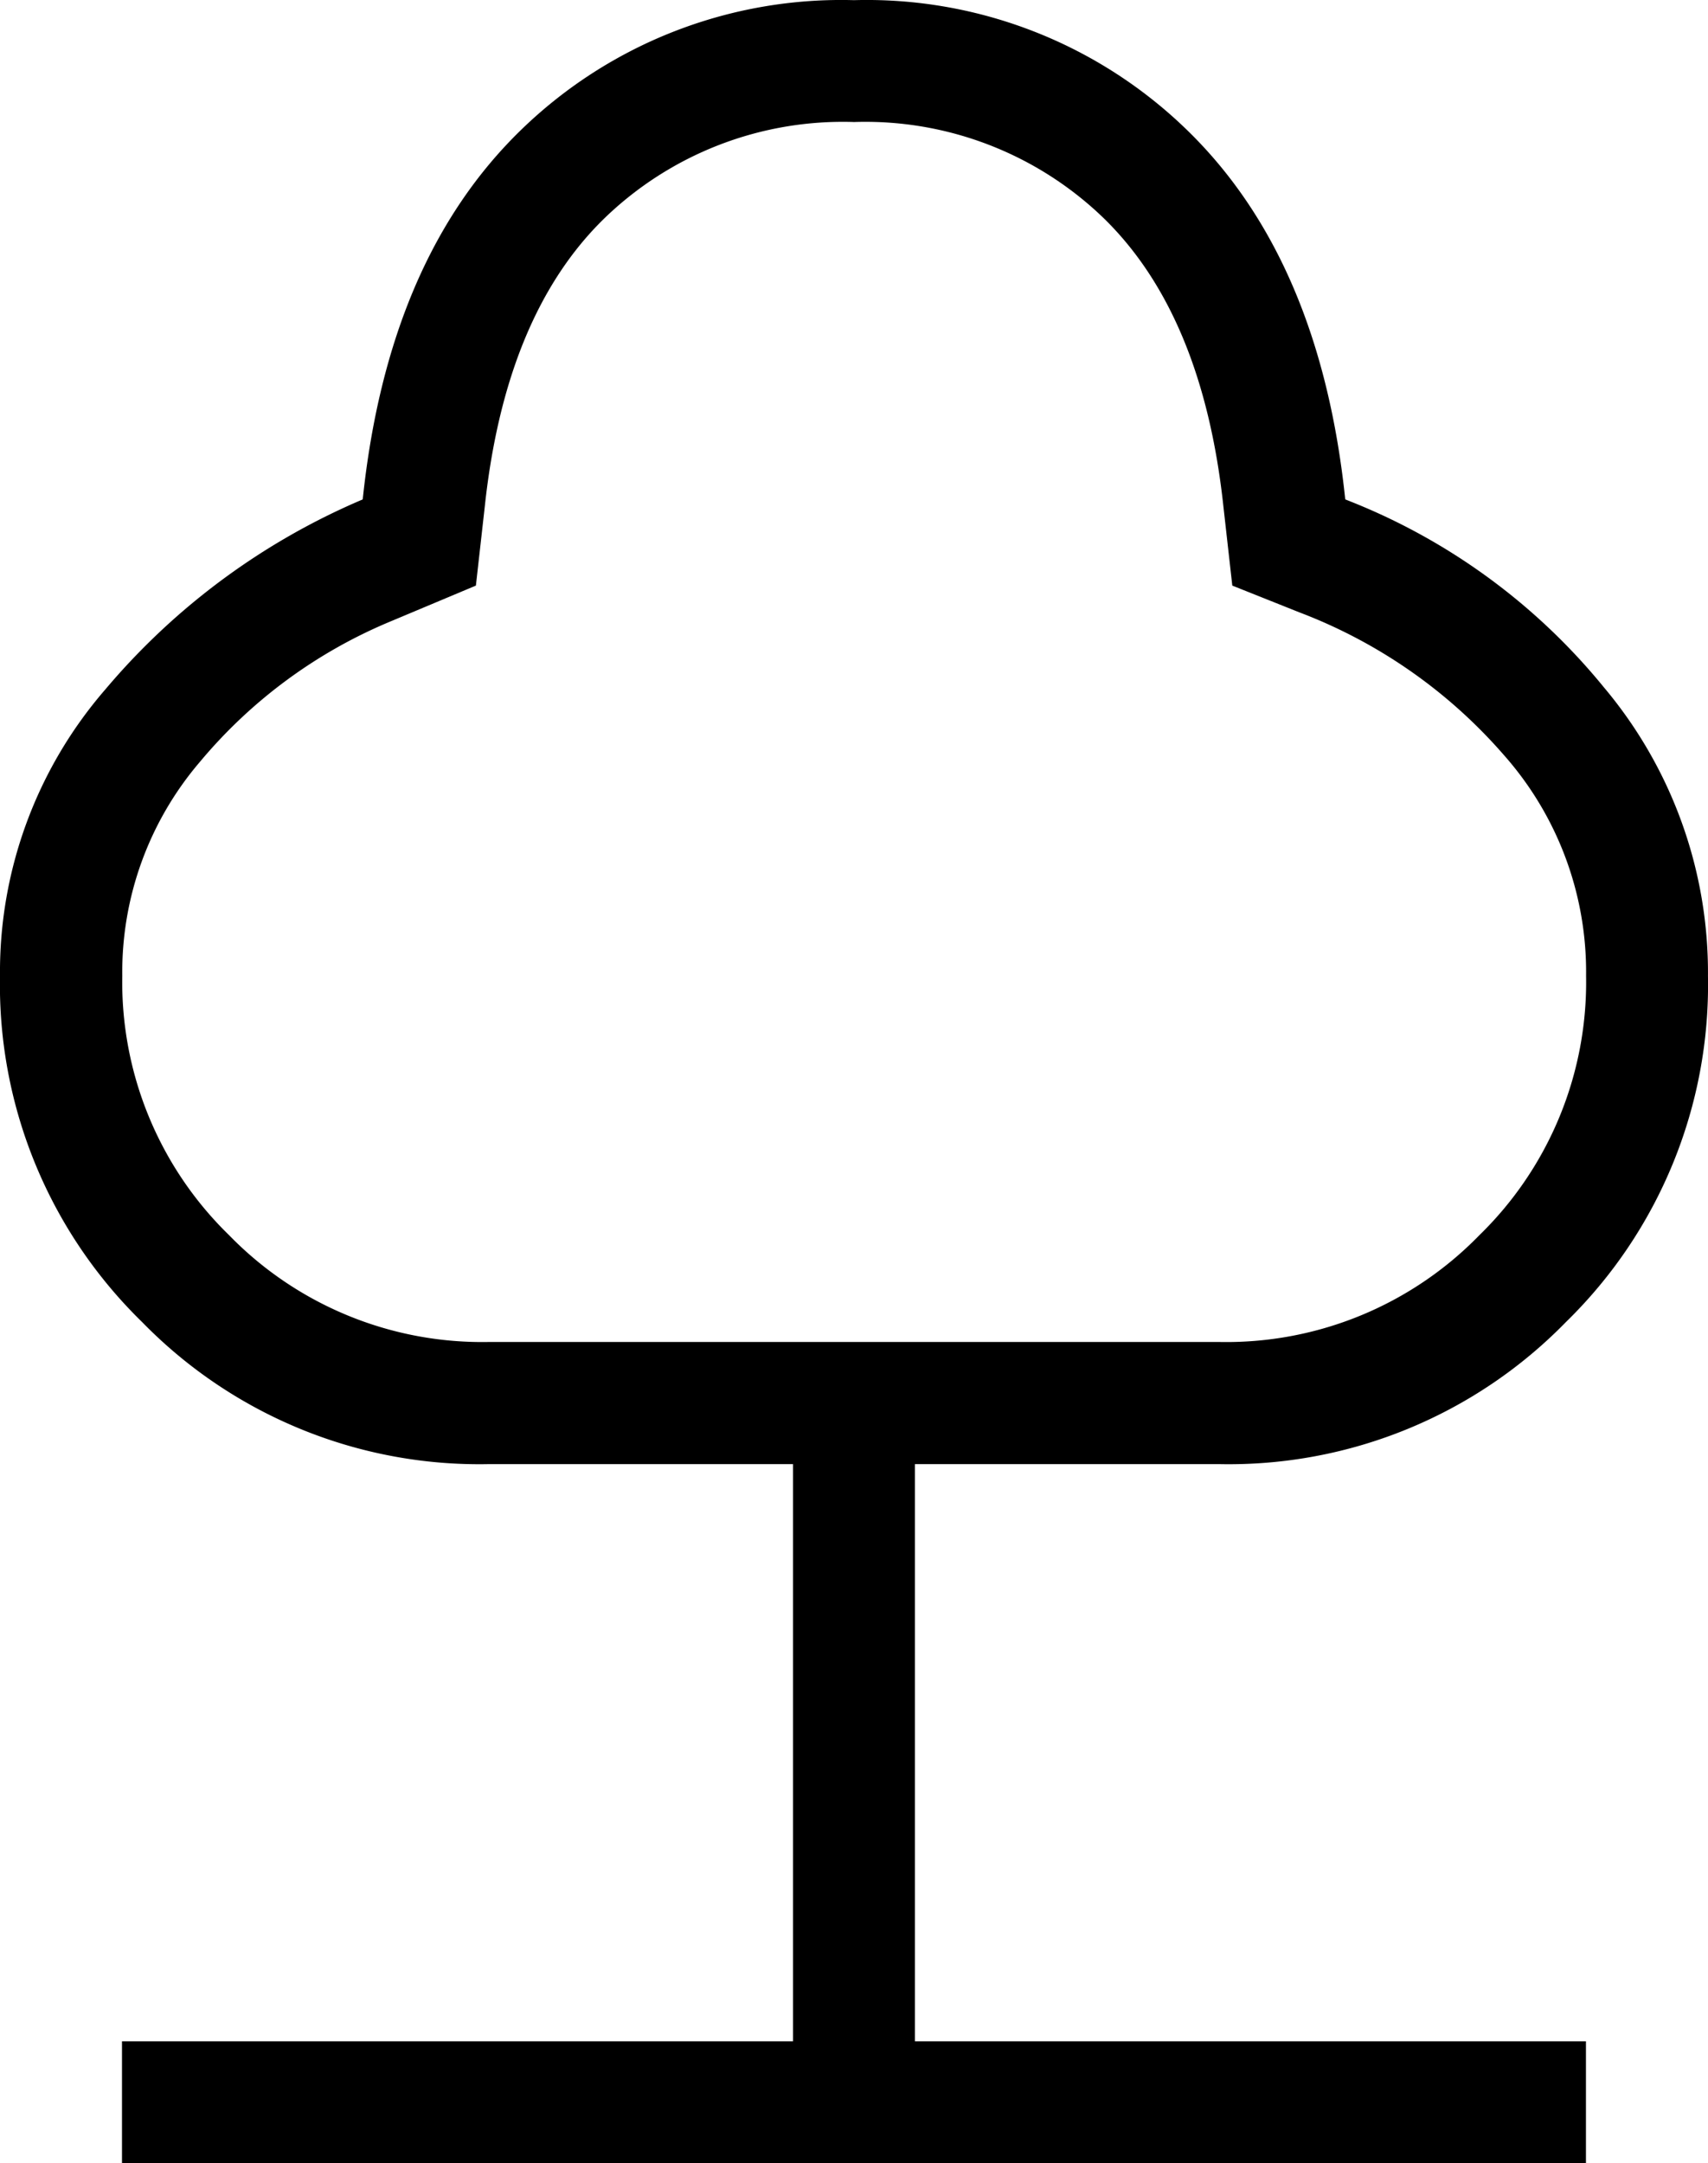 <svg xmlns="http://www.w3.org/2000/svg" width="52.141" height="66.036" viewBox="0 0 52.141 66.036">
  <path id="nature_FILL0_wght200_GRAD0_opsz24" d="M203.724-758.58V-762.3h20.484v-17.619H214.9a14.372,14.372,0,0,1-10.561-4.337A14.372,14.372,0,0,1,200-794.821a13.166,13.166,0,0,1,3.216-8.749,21.019,21.019,0,0,1,7.857-5.8q.766-7.341,4.845-11.291a14.018,14.018,0,0,1,10.152-3.95,14.018,14.018,0,0,1,10.152,3.95q4.079,3.95,4.845,11.291a19.066,19.066,0,0,1,7.893,5.733,13.531,13.531,0,0,1,3.18,8.82,14.372,14.372,0,0,1-4.337,10.561,14.372,14.372,0,0,1-10.561,4.337h-9.311V-762.3h20.484v3.724ZM214.9-783.648h22.346a10.775,10.775,0,0,0,7.914-3.259,10.775,10.775,0,0,0,3.259-7.914,9.987,9.987,0,0,0-2.517-6.754,15.608,15.608,0,0,0-6.235-4.347l-2.048-.817-.272-2.421q-.63-5.837-3.642-8.784a10.463,10.463,0,0,0-7.631-2.947,10.463,10.463,0,0,0-7.631,2.947Q215.427-815,214.8-809.16l-.272,2.421-2.621,1.1a15.159,15.159,0,0,0-5.8,4.276,9.872,9.872,0,0,0-2.374,6.539,10.775,10.775,0,0,0,3.259,7.914A10.775,10.775,0,0,0,214.9-783.648ZM226.07-802.27Z" transform="translate(-200 824.616)"/>
</svg>
